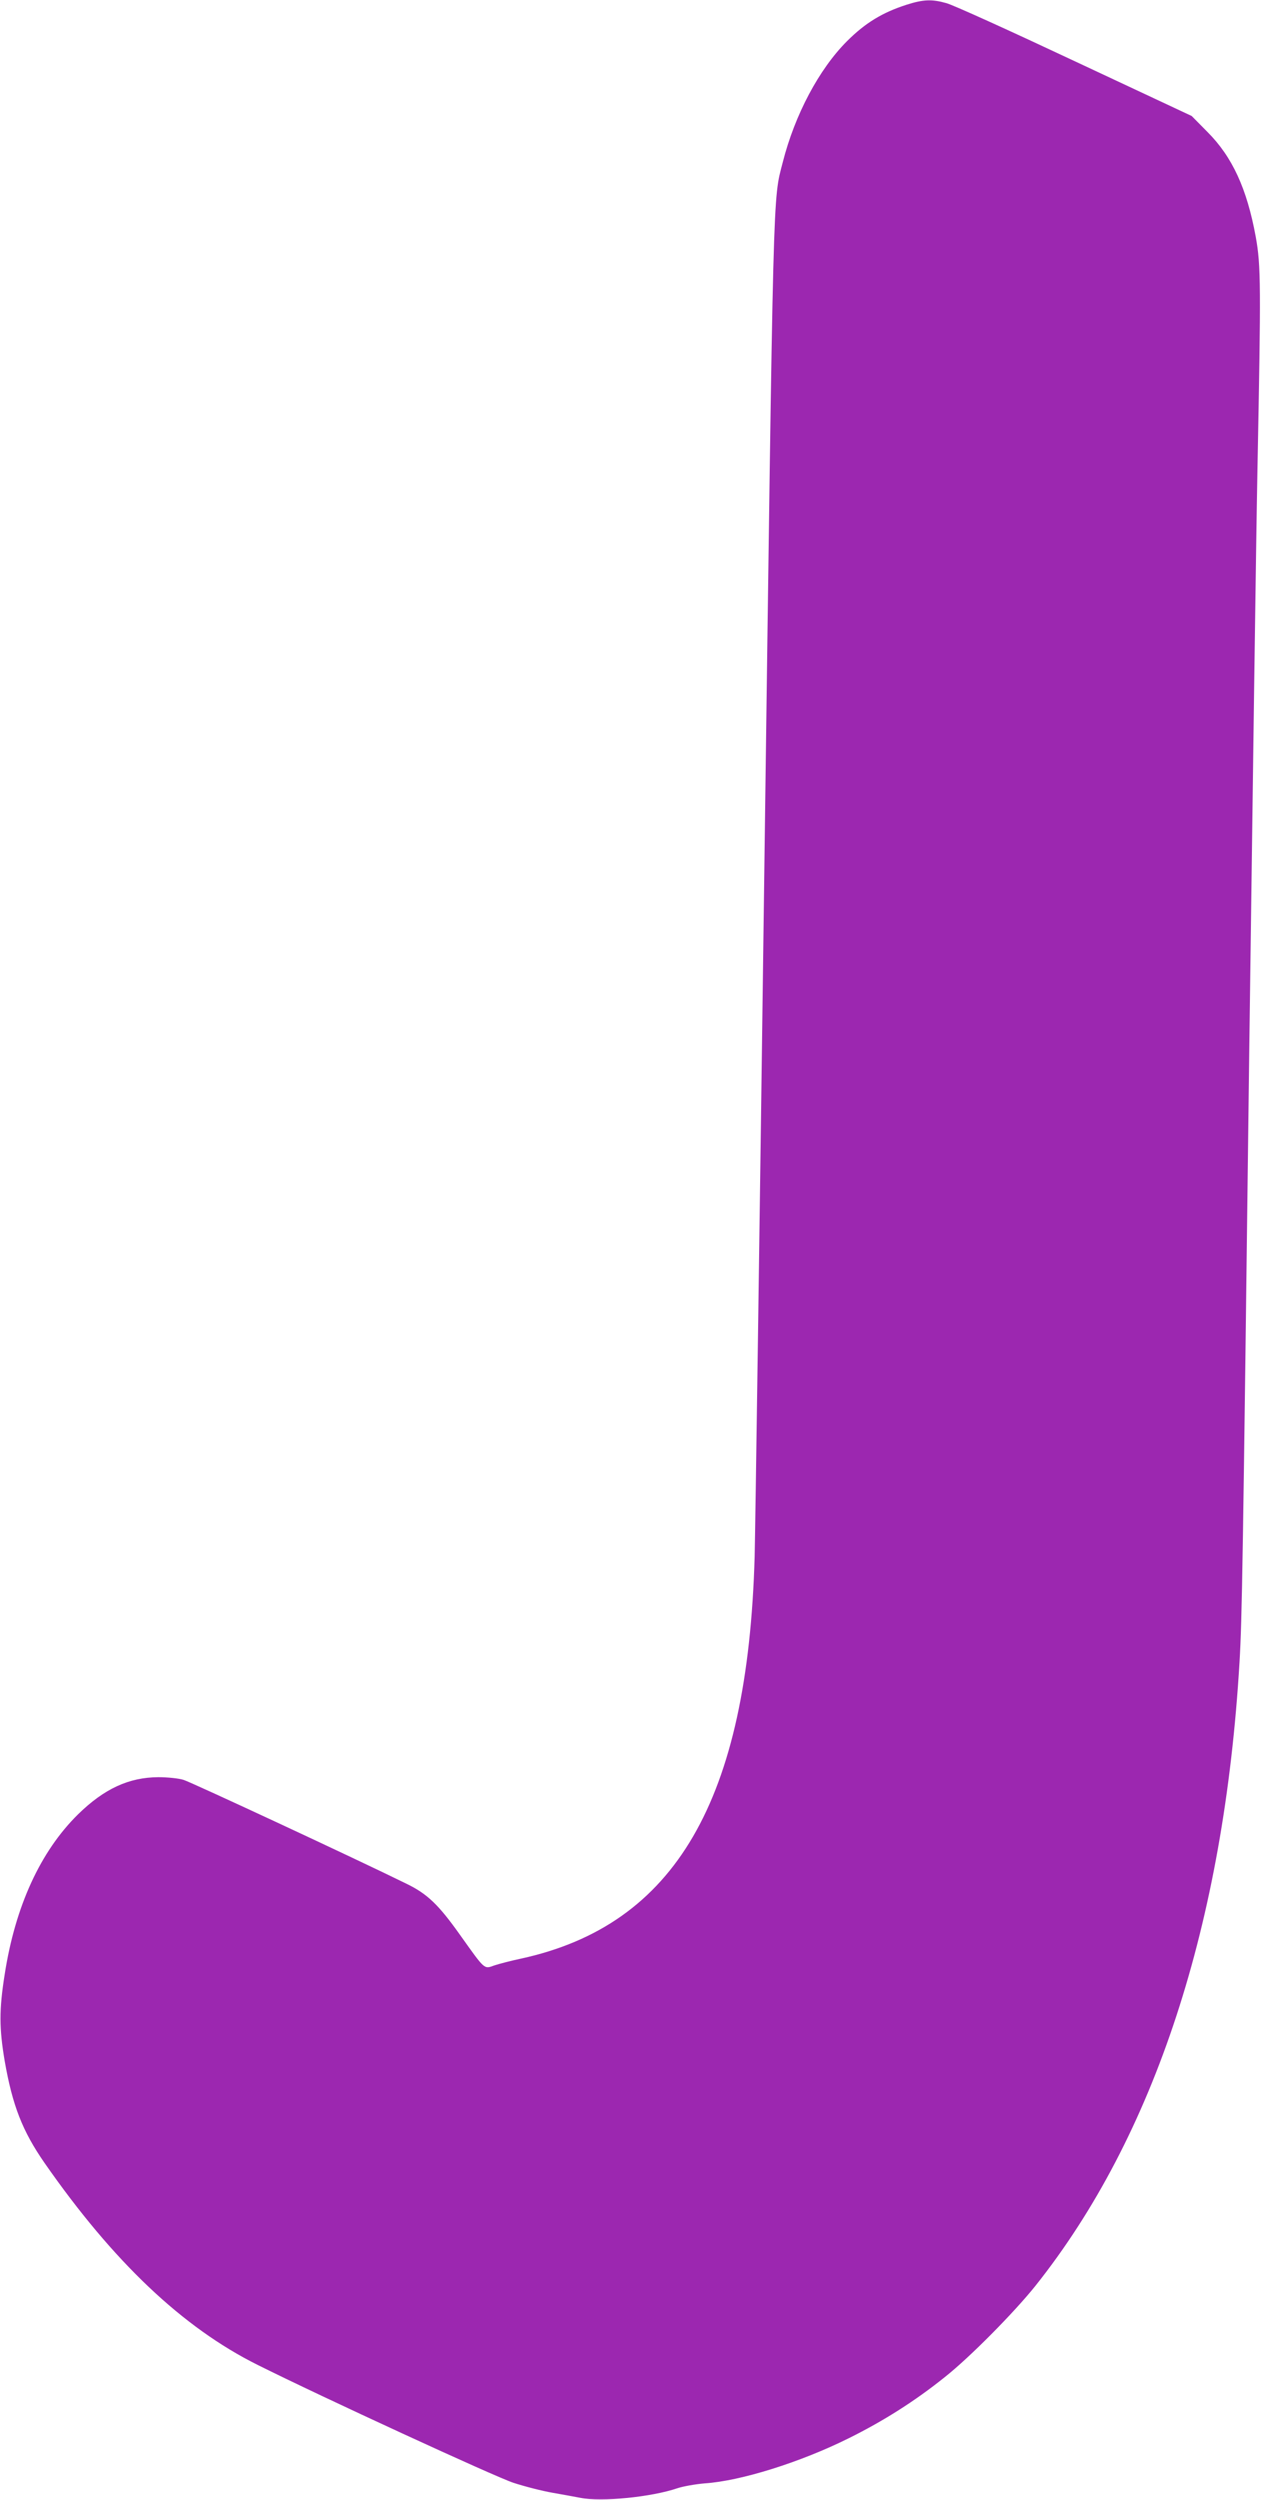 <?xml version="1.0" standalone="no"?>
<!DOCTYPE svg PUBLIC "-//W3C//DTD SVG 20010904//EN"
 "http://www.w3.org/TR/2001/REC-SVG-20010904/DTD/svg10.dtd">
<svg version="1.0" xmlns="http://www.w3.org/2000/svg"
 width="646pt" height="1280pt" viewBox="0 0 646 1280"
 preserveAspectRatio="xMidYMid meet">
<g transform="translate(0,1280) scale(0.1,-0.1)"
fill="#9c27b0" stroke="none">
<path d="M4645 12776 c-125 -40 -213 -94 -306 -187 -143 -143 -267 -376 -329
-620 -51 -198 -47 -61 -94 -3594 -24 -1831 -47 -3427 -50 -3545 -35 -1249
-407 -1887 -1197 -2059 -52 -11 -113 -27 -137 -35 -53 -19 -46 -25 -175 156
-110 155 -168 211 -276 263 -258 127 -1103 520 -1140 531 -24 8 -83 14 -130
14 -151 -1 -277 -59 -411 -190 -193 -190 -322 -471 -376 -820 -29 -182 -28
-277 0 -443 40 -229 91 -359 204 -522 353 -507 708 -843 1091 -1034 326 -163
1219 -574 1311 -604 58 -19 148 -42 200 -51 52 -9 117 -21 143 -26 108 -22
365 4 497 49 30 10 93 21 140 25 184 12 491 108 740 232 177 88 338 190 490
312 128 101 356 332 464 467 611 767 967 1855 1046 3195 13 224 17 459 50
3145 17 1282 35 2618 42 2970 18 934 18 1034 -9 1183 -45 246 -120 409 -248
537 l-80 81 -600 281 c-330 155 -625 289 -657 297 -74 21 -118 19 -203 -8z"/>
</g>
</svg>
